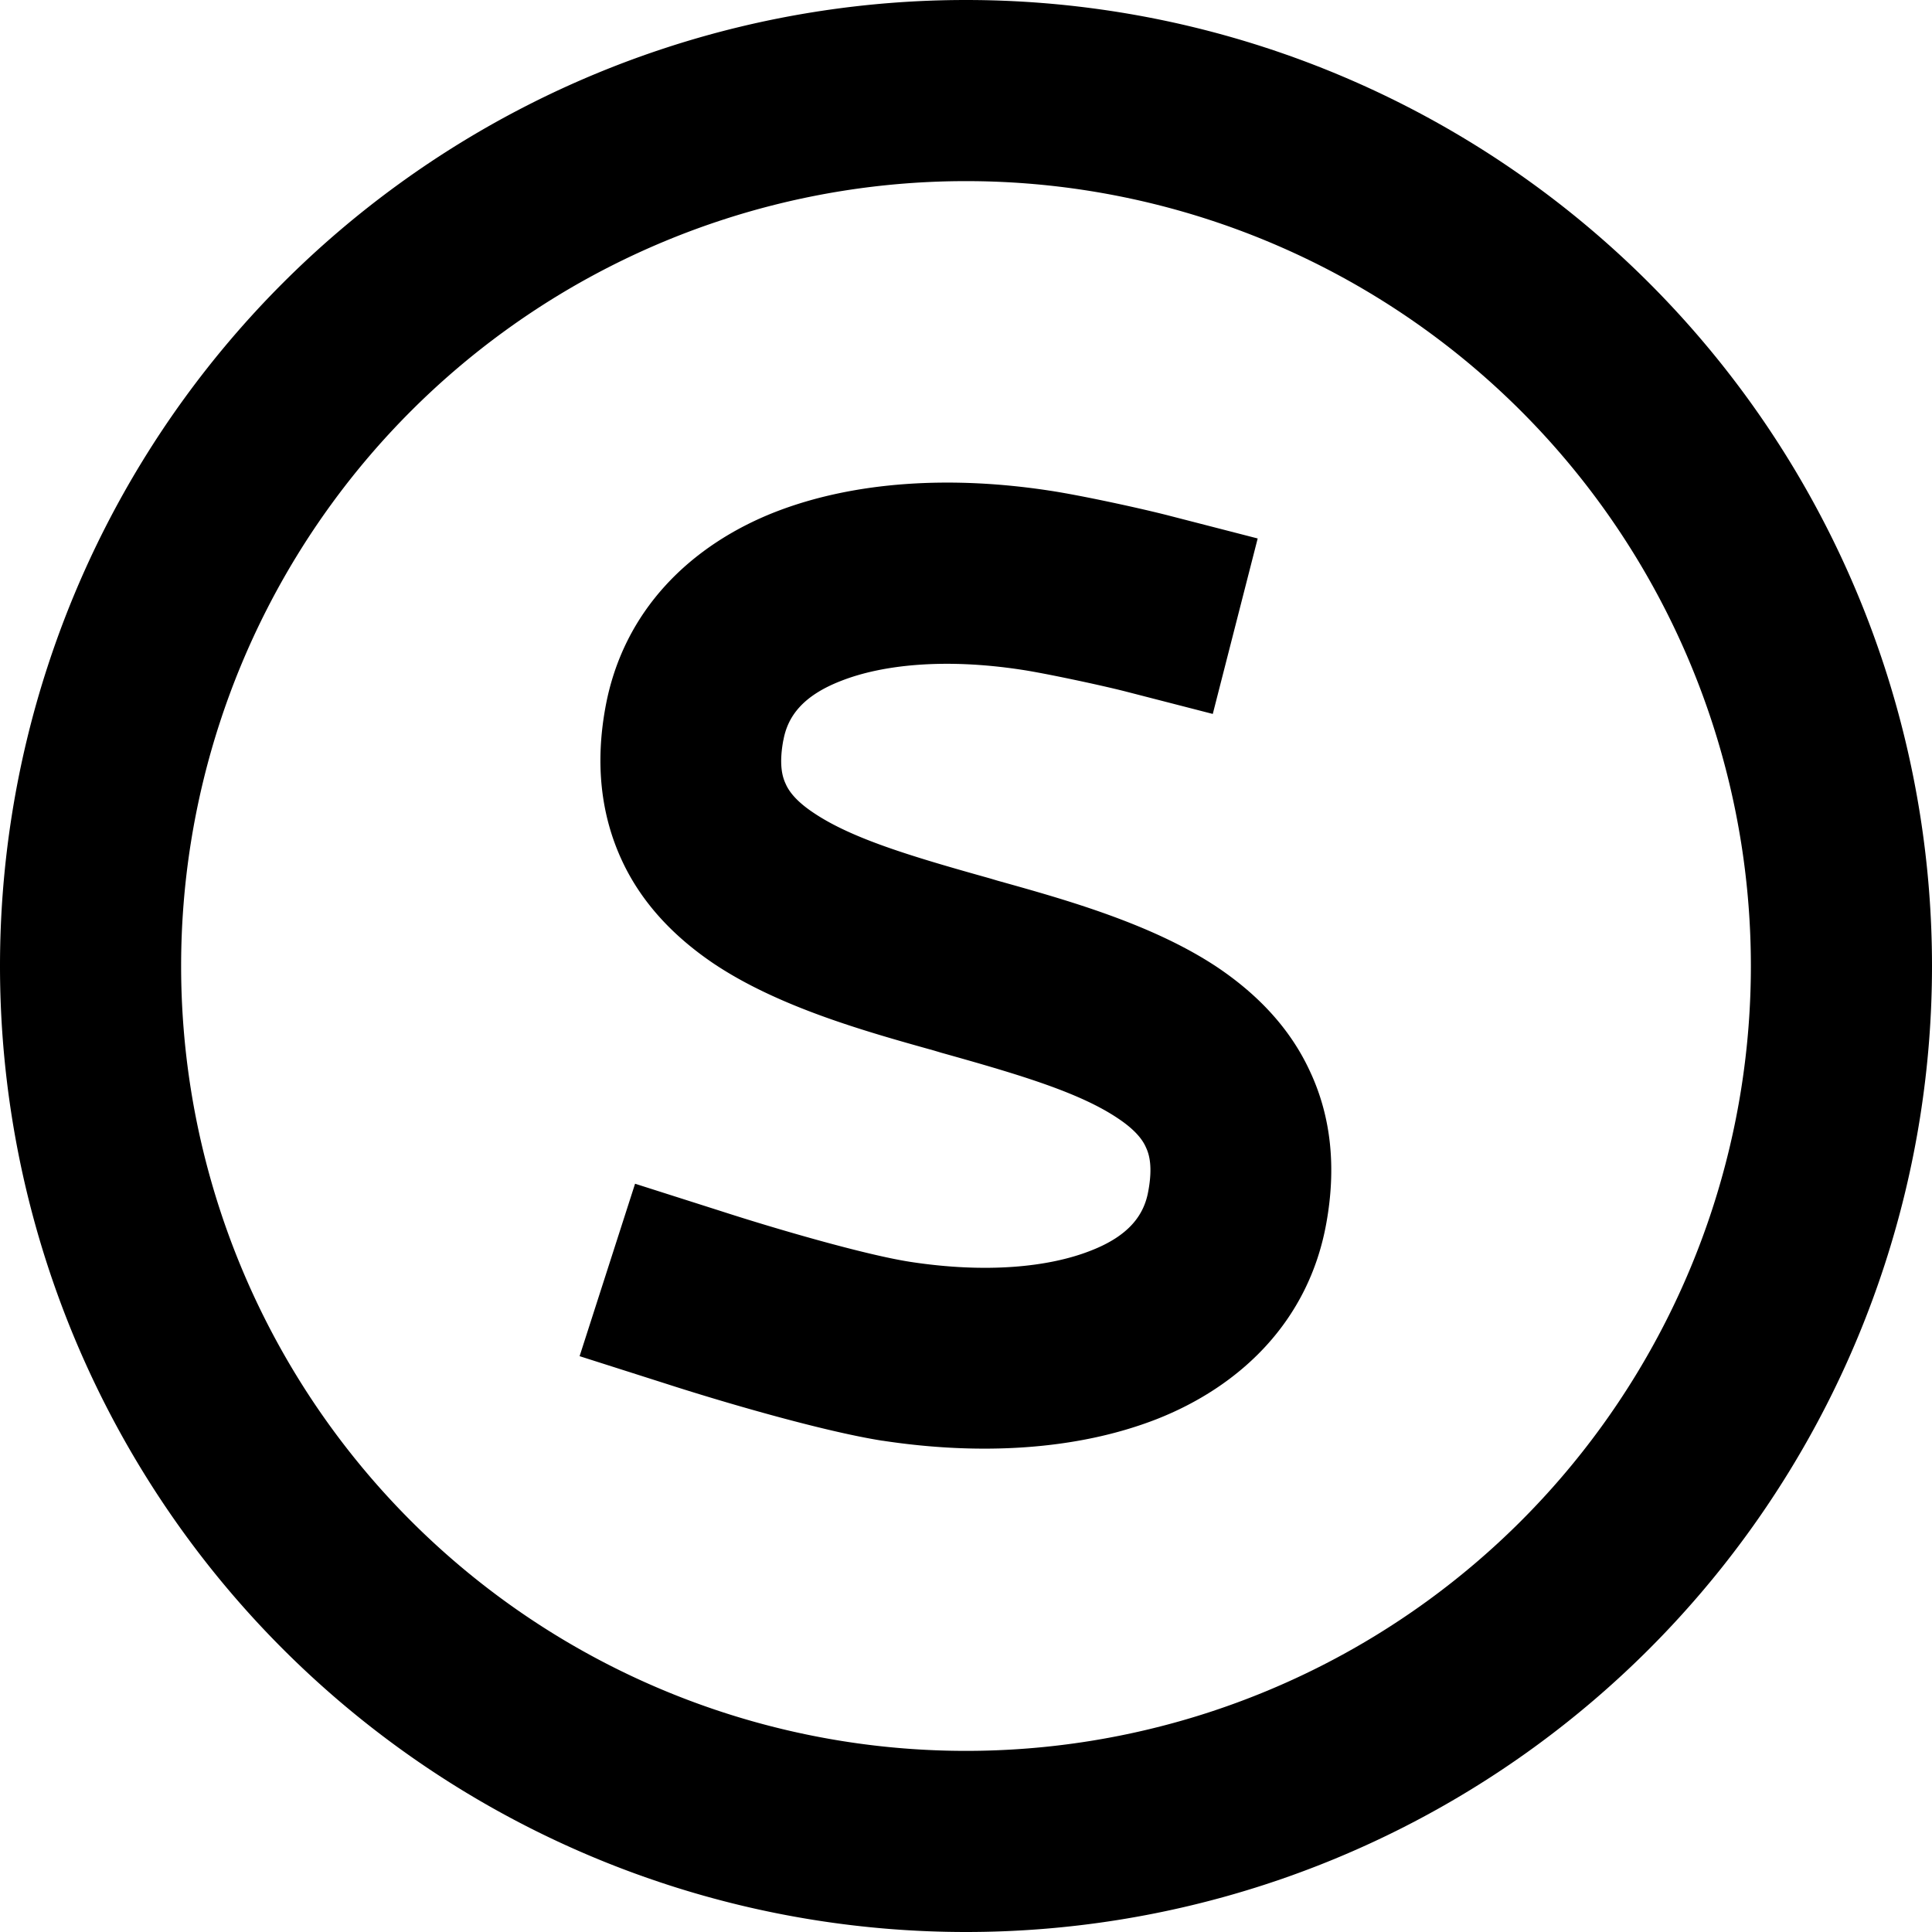 <svg xmlns="http://www.w3.org/2000/svg" viewBox="0 0 512 512"><!--! Font Awesome Pro 6.5.2 by @fontawesome - https://fontawesome.com License - https://fontawesome.com/license (Commercial License) Copyright 2024 Fonticons, Inc. --><path d="M256 48a208 208 0 1 1 0 416 208 208 0 1 1 0-416zm0 464A256 256 0 1 0 256 0a256 256 0 1 0 0 512zM207.6 196.2c1.1-6.2 5-11.8 15.4-15.8c11-4.3 27.6-6 47.8-2.9c6 .9 20.6 4 27.3 5.7l23.3 6 11.9-46.5-23.3-6c-7.7-2-23.9-5.5-32-6.7c-25.6-3.9-51.3-2.6-72.6 5.7c-21.9 8.6-40.3 25.7-45 52c-2.6 14.4-1.3 28 4.4 40.3c5.6 12.1 14.7 20.8 24.1 27.2c17.2 11.6 40.3 18.1 58.6 23.2l2 .6c21.1 5.9 36.7 10.6 46.8 17.4c4.5 3 6.5 5.6 7.4 7.7c.9 1.9 1.8 5.2 .6 11.6c-1.1 6.2-5 11.8-15.4 15.8c-11 4.3-27.5 6-47.7 2.9c-12.2-1.9-36.1-8.9-50-13.4l-22.9-7.3-14.7 45.7 22.9 7.3c13.6 4.4 40.9 12.5 57.3 15.1l0 0 .1 0c25.6 3.9 51.3 2.6 72.6-5.7c21.9-8.6 40.3-25.7 45-52c2.6-14.4 1.4-28-4.4-40.3c-5.6-12.1-14.7-20.8-24.1-27.2c-17.2-11.6-40.3-18.1-58.6-23.2l-2-.6c-21.1-5.9-36.7-10.6-46.8-17.4c-4.5-3-6.5-5.6-7.4-7.7c-.9-1.9-1.8-5.2-.6-11.6z"/></svg>